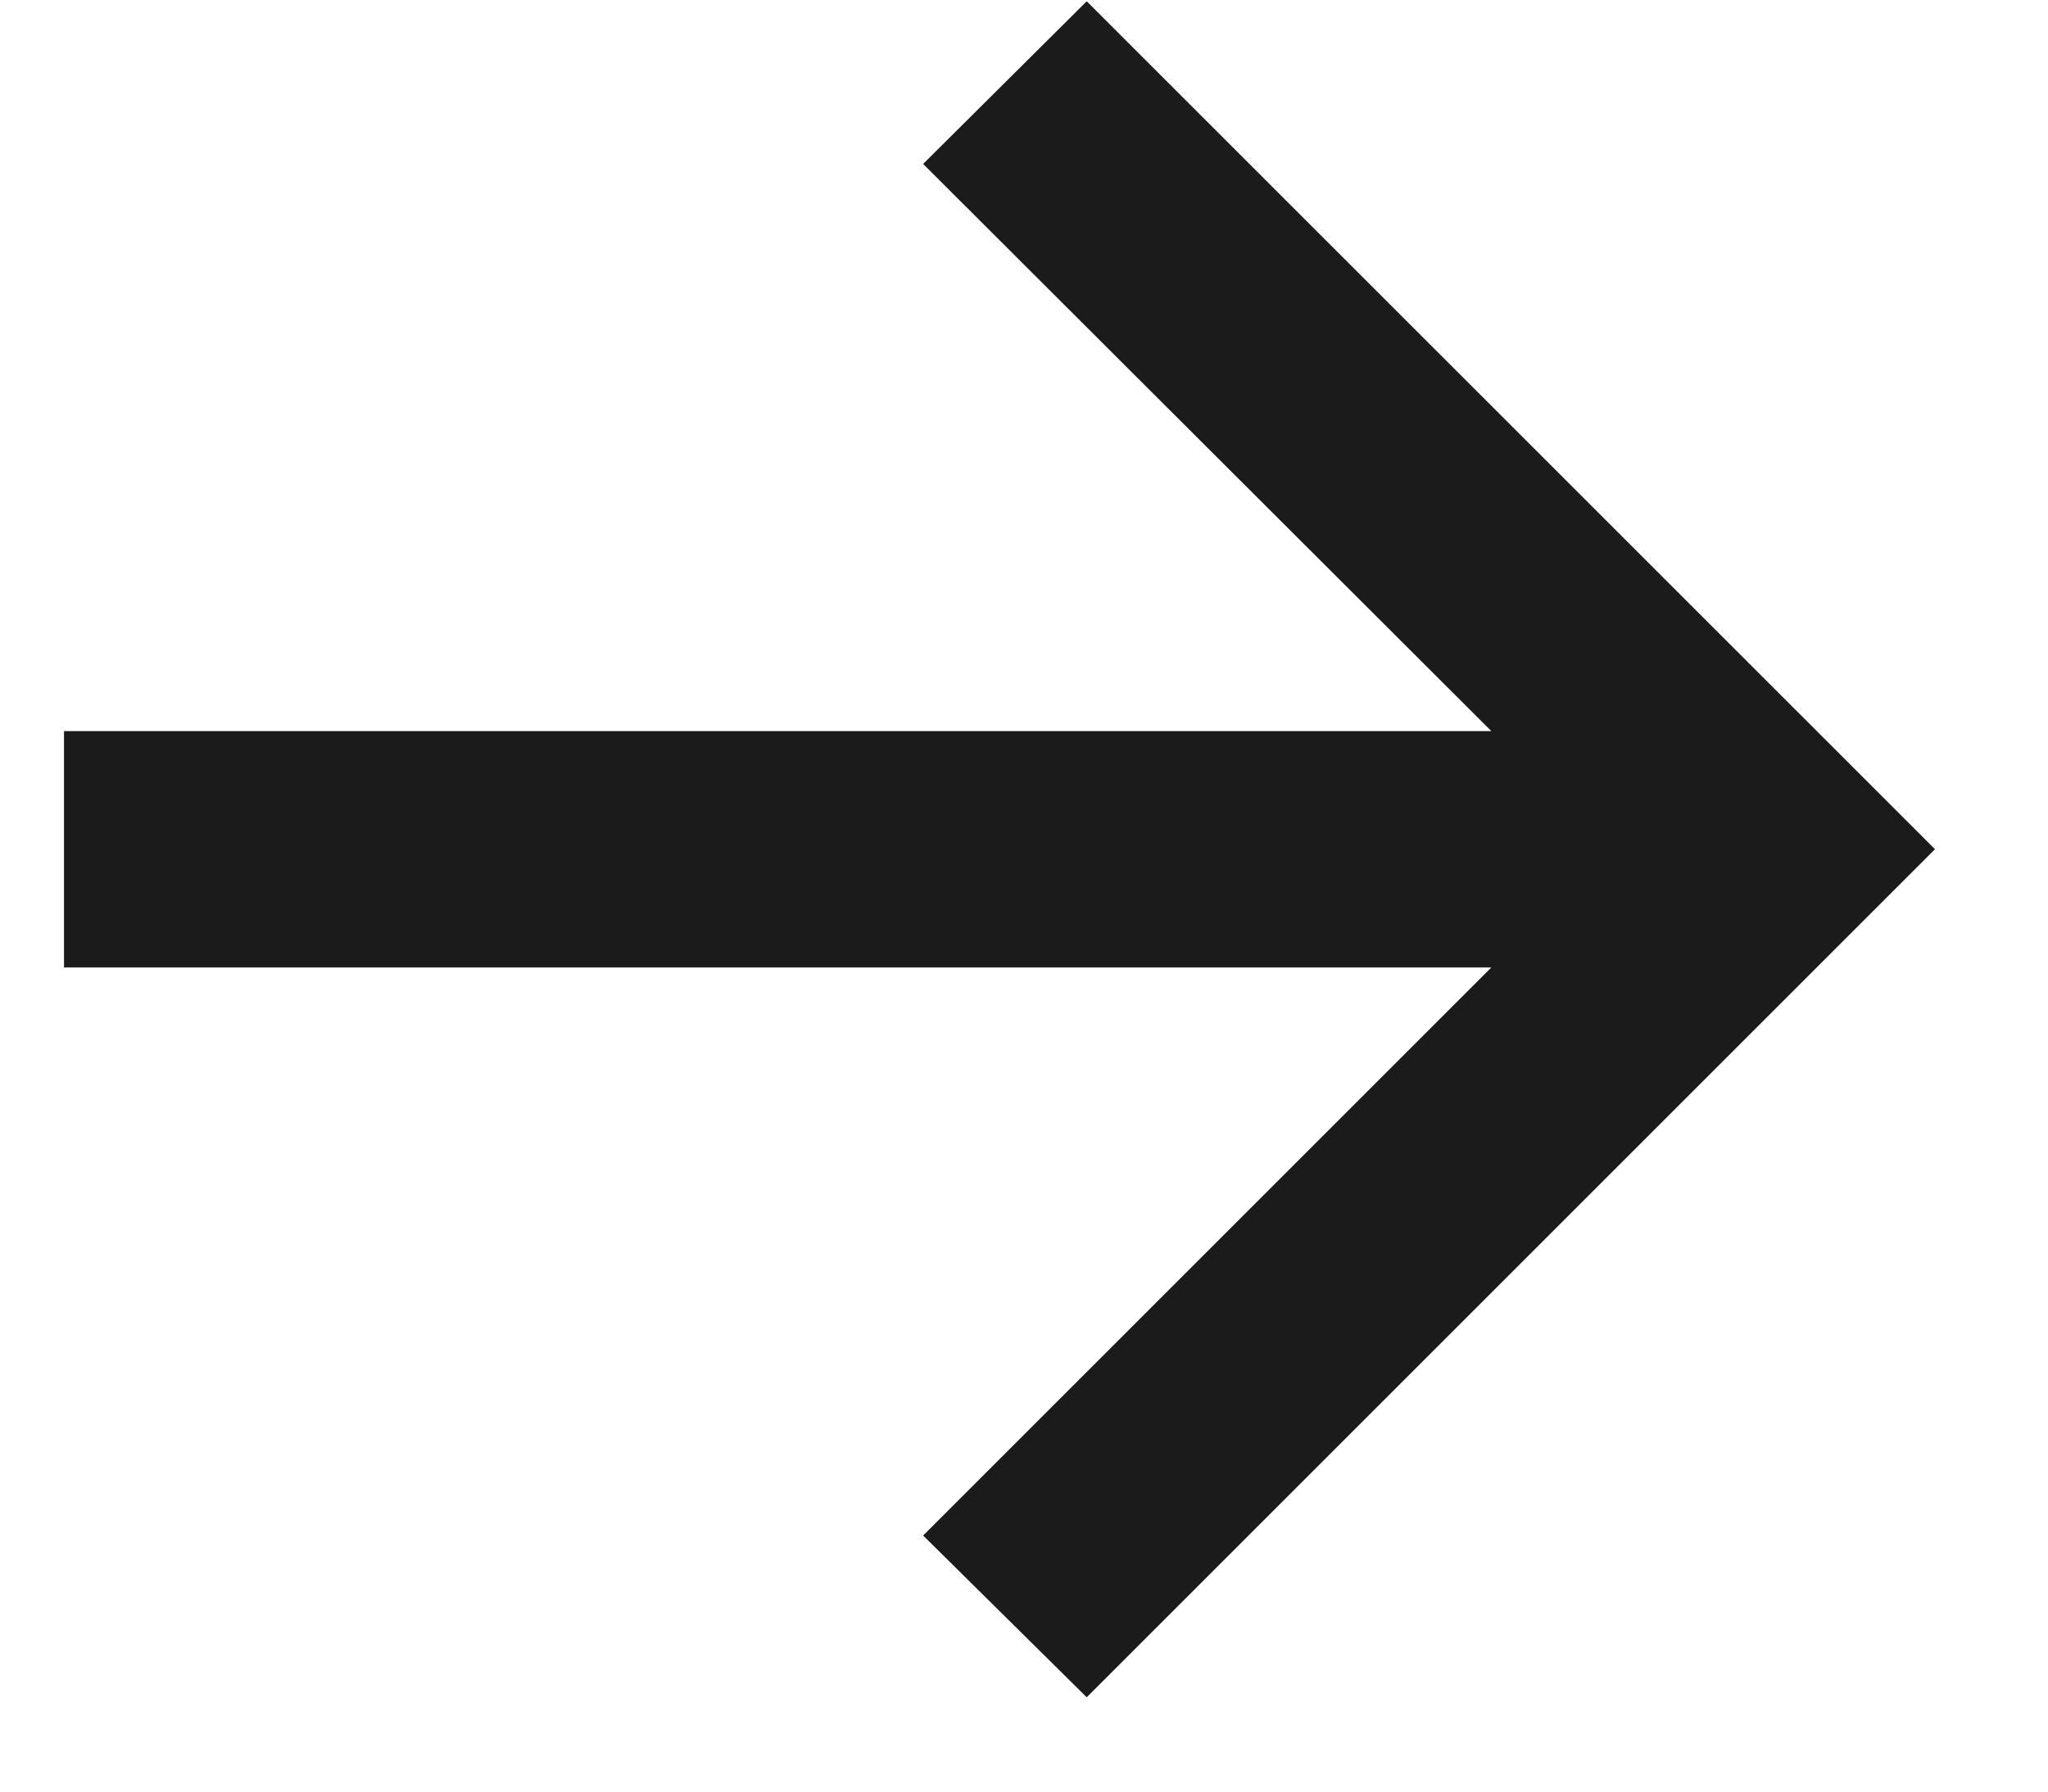 <?xml version="1.0" encoding="UTF-8"?> <svg xmlns="http://www.w3.org/2000/svg" width="16" height="14" viewBox="0 0 16 14" fill="none"><path d="M8.49 13.263L7.212 11.999L11.651 7.56H0.5V5.713H11.651L7.212 1.281L8.49 0.01L15.117 6.636L8.49 13.263Z" fill="#1B1B1B"></path></svg> 